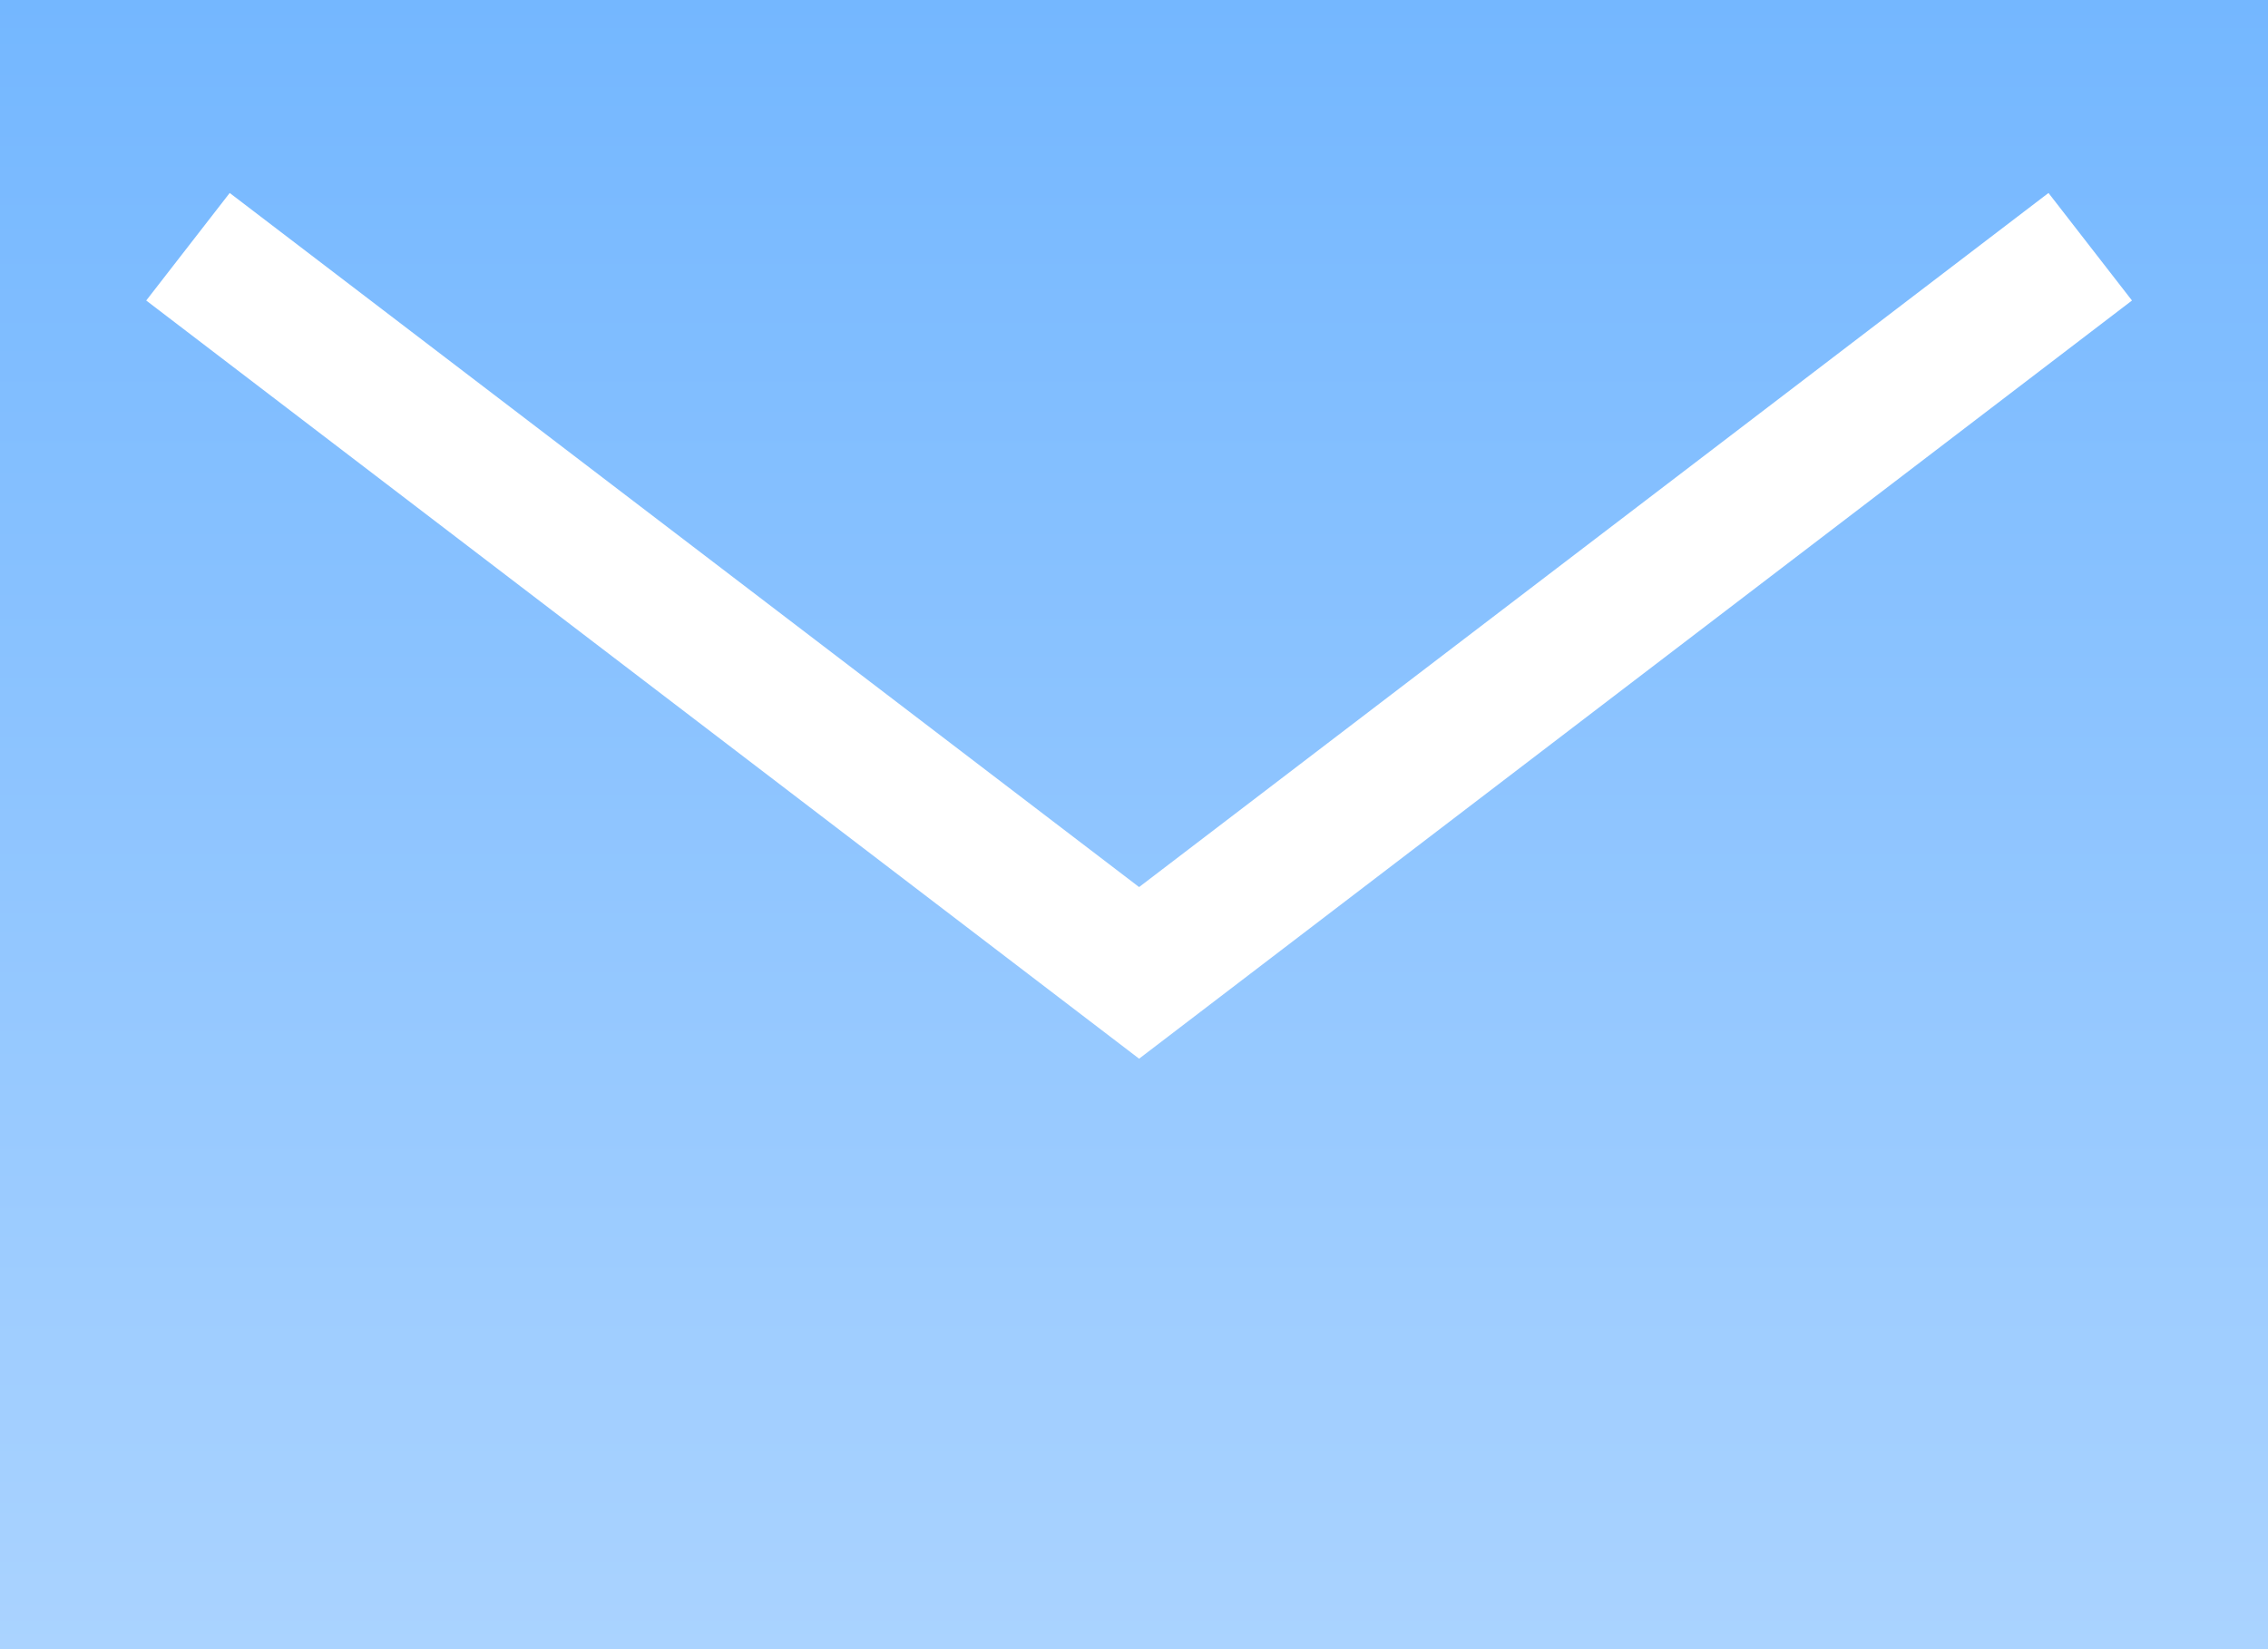 <svg xmlns="http://www.w3.org/2000/svg" xmlns:xlink="http://www.w3.org/1999/xlink" width="38.25" height="27.818" viewBox="0 0 38.25 27.818"><defs><linearGradient id="a" x1="0.5" x2="0.5" y2="1" gradientUnits="objectBoundingBox"><stop offset="0" stop-color="#74b7ff"/><stop offset="1" stop-color="#aad3ff"/></linearGradient></defs><path d="M34.548,3.255l1.408,1.814L19.211,17.858,2.466,5.069,3.874,3.255,19.211,14.963ZM0,27.818H38.25V0H0Z" fill="url(#a)"/></svg>